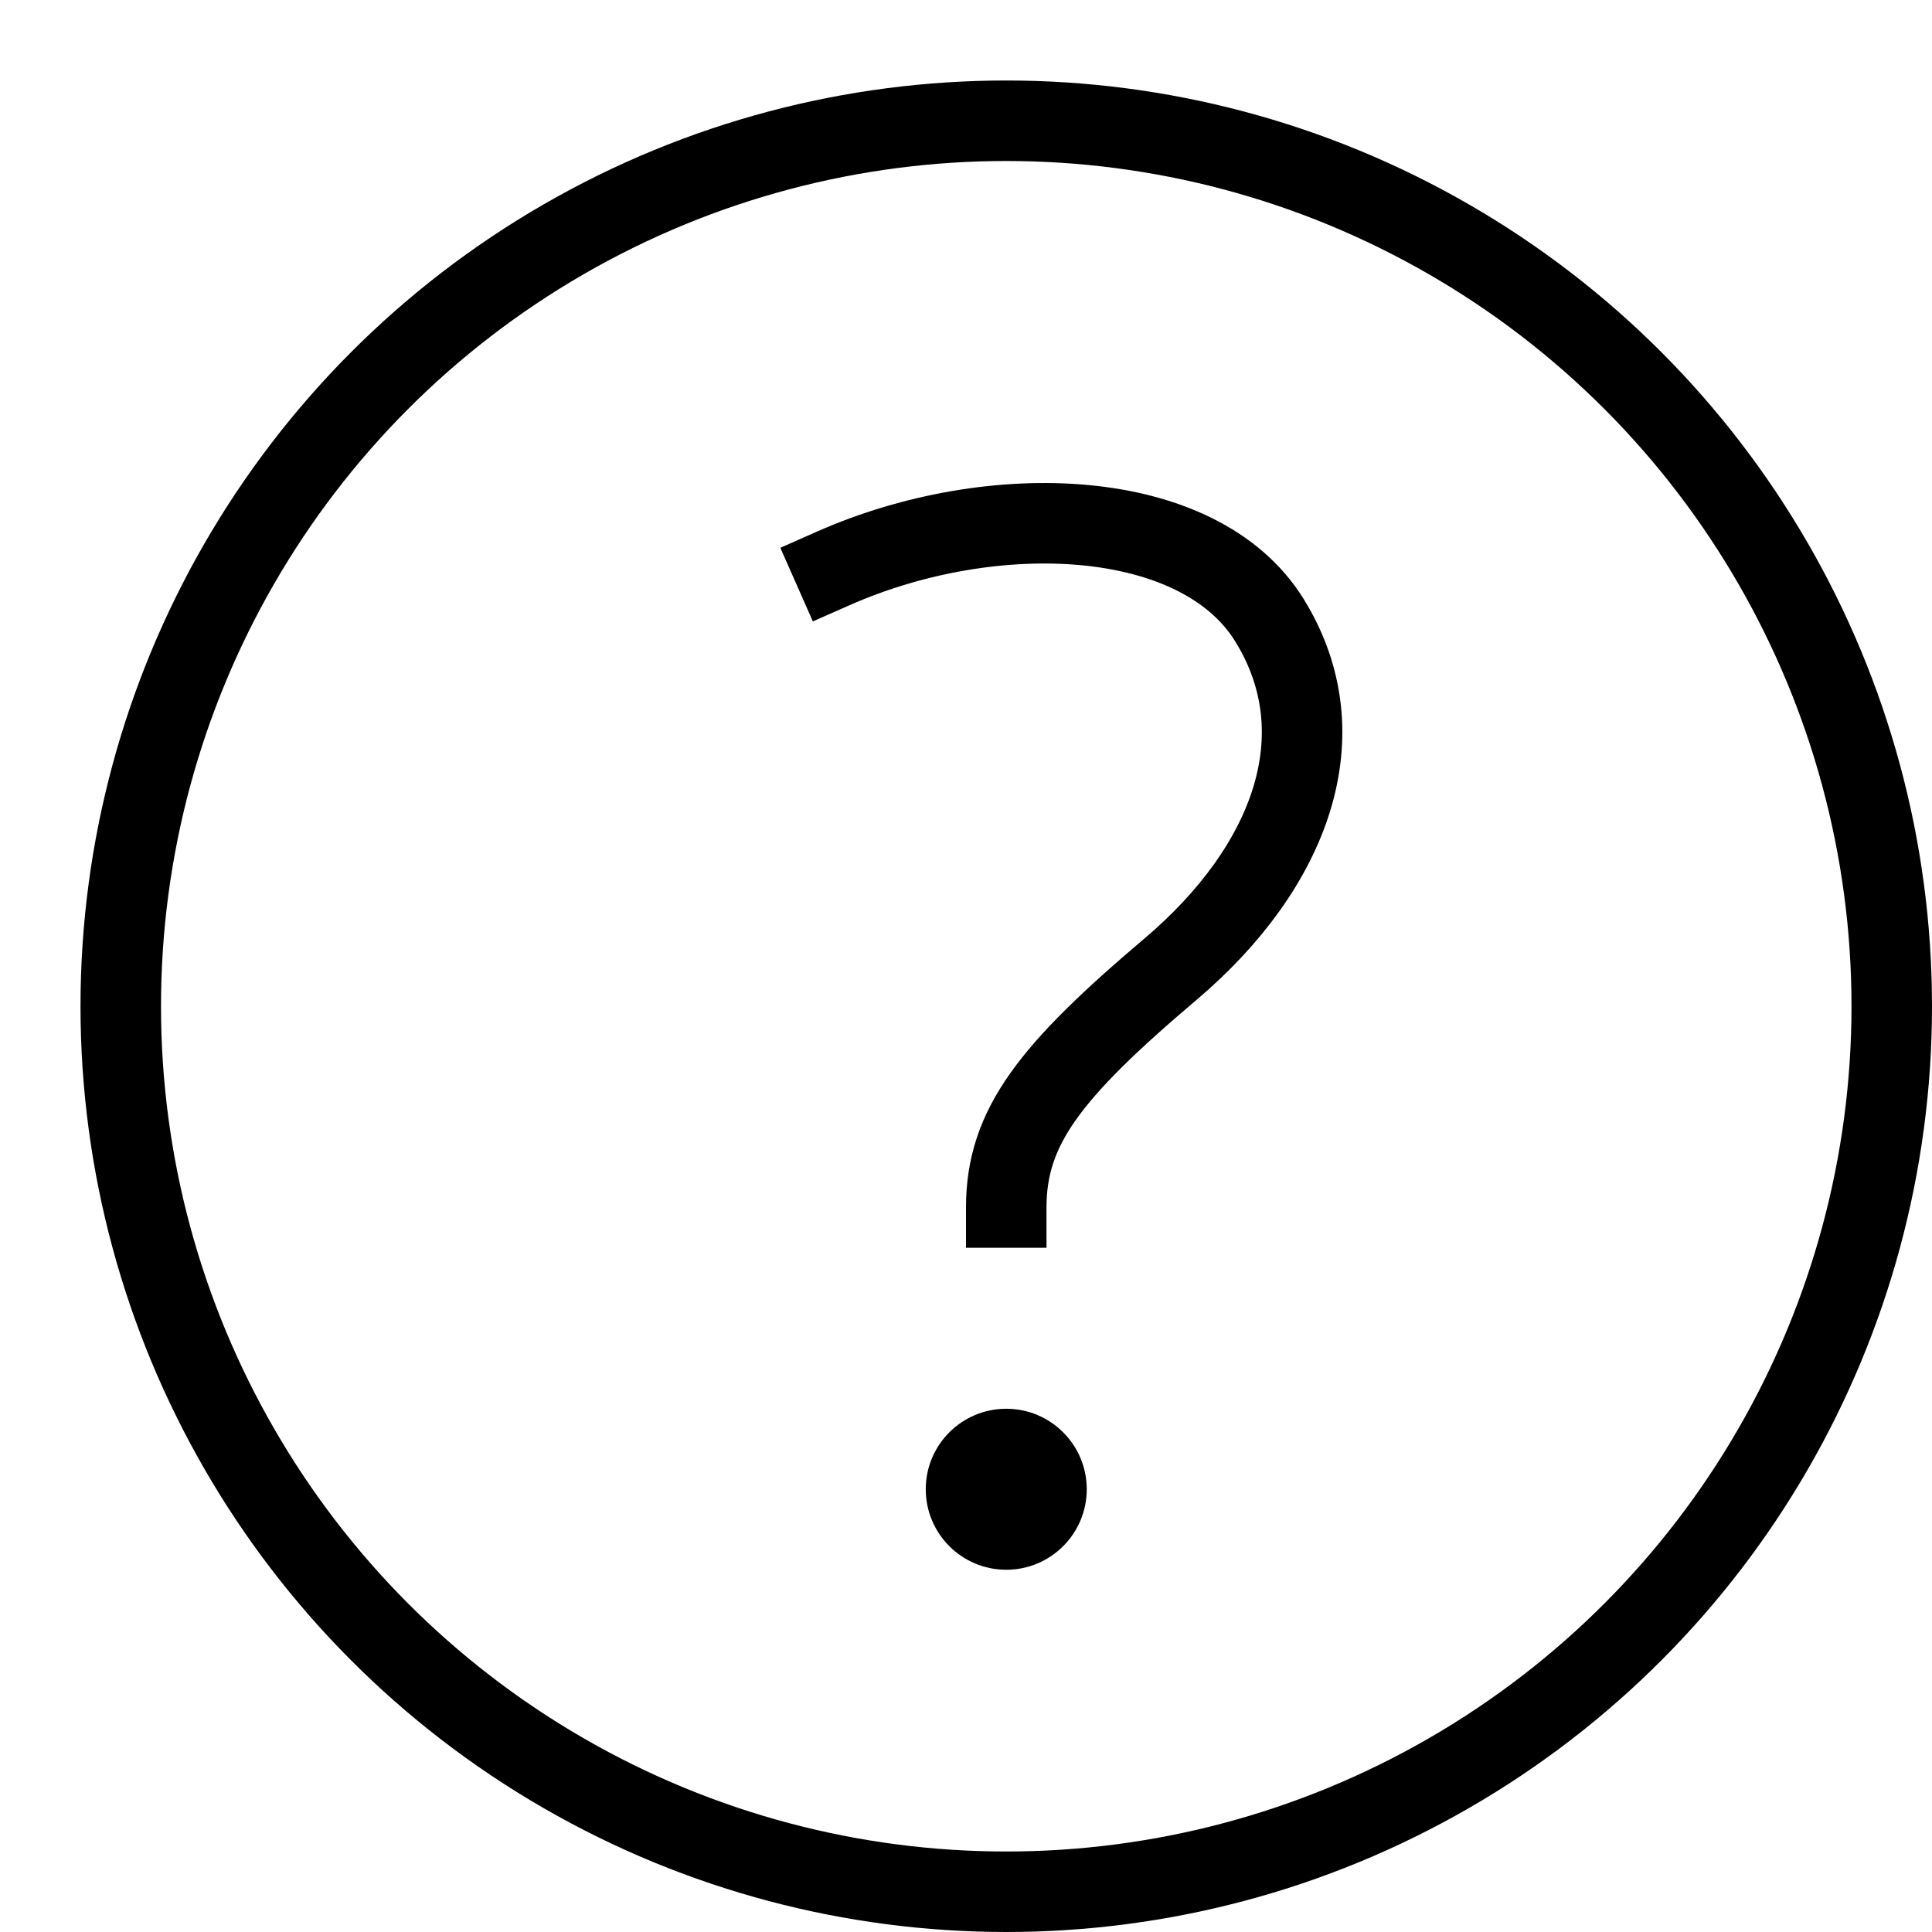 <svg xmlns="http://www.w3.org/2000/svg" viewBox="0 0 24 24" width="24" height="24"><title>c question</title><g class="nc-icon-wrapper" transform="translate(0.5, 0.5)" fill="#000000"><circle cx="12" cy="12" r="11" fill="none" stroke="#000000" stroke-linecap="square" stroke-miterlimit="10" stroke-width="1" stroke-linejoin="miter"/><circle data-color="color-2" data-stroke="none" cx="12" cy="18" r="1" fill="#000000"/><path data-color="color-2" d="M9.853,6.56c1.98-.875,4.542-.771,5.417.645s.271,3.063-1.229,4.334S12,13.5,12,14.5" fill="none" stroke="#000000" stroke-linecap="square" stroke-miterlimit="10" stroke-width="1" stroke-linejoin="miter"/></g></svg>
